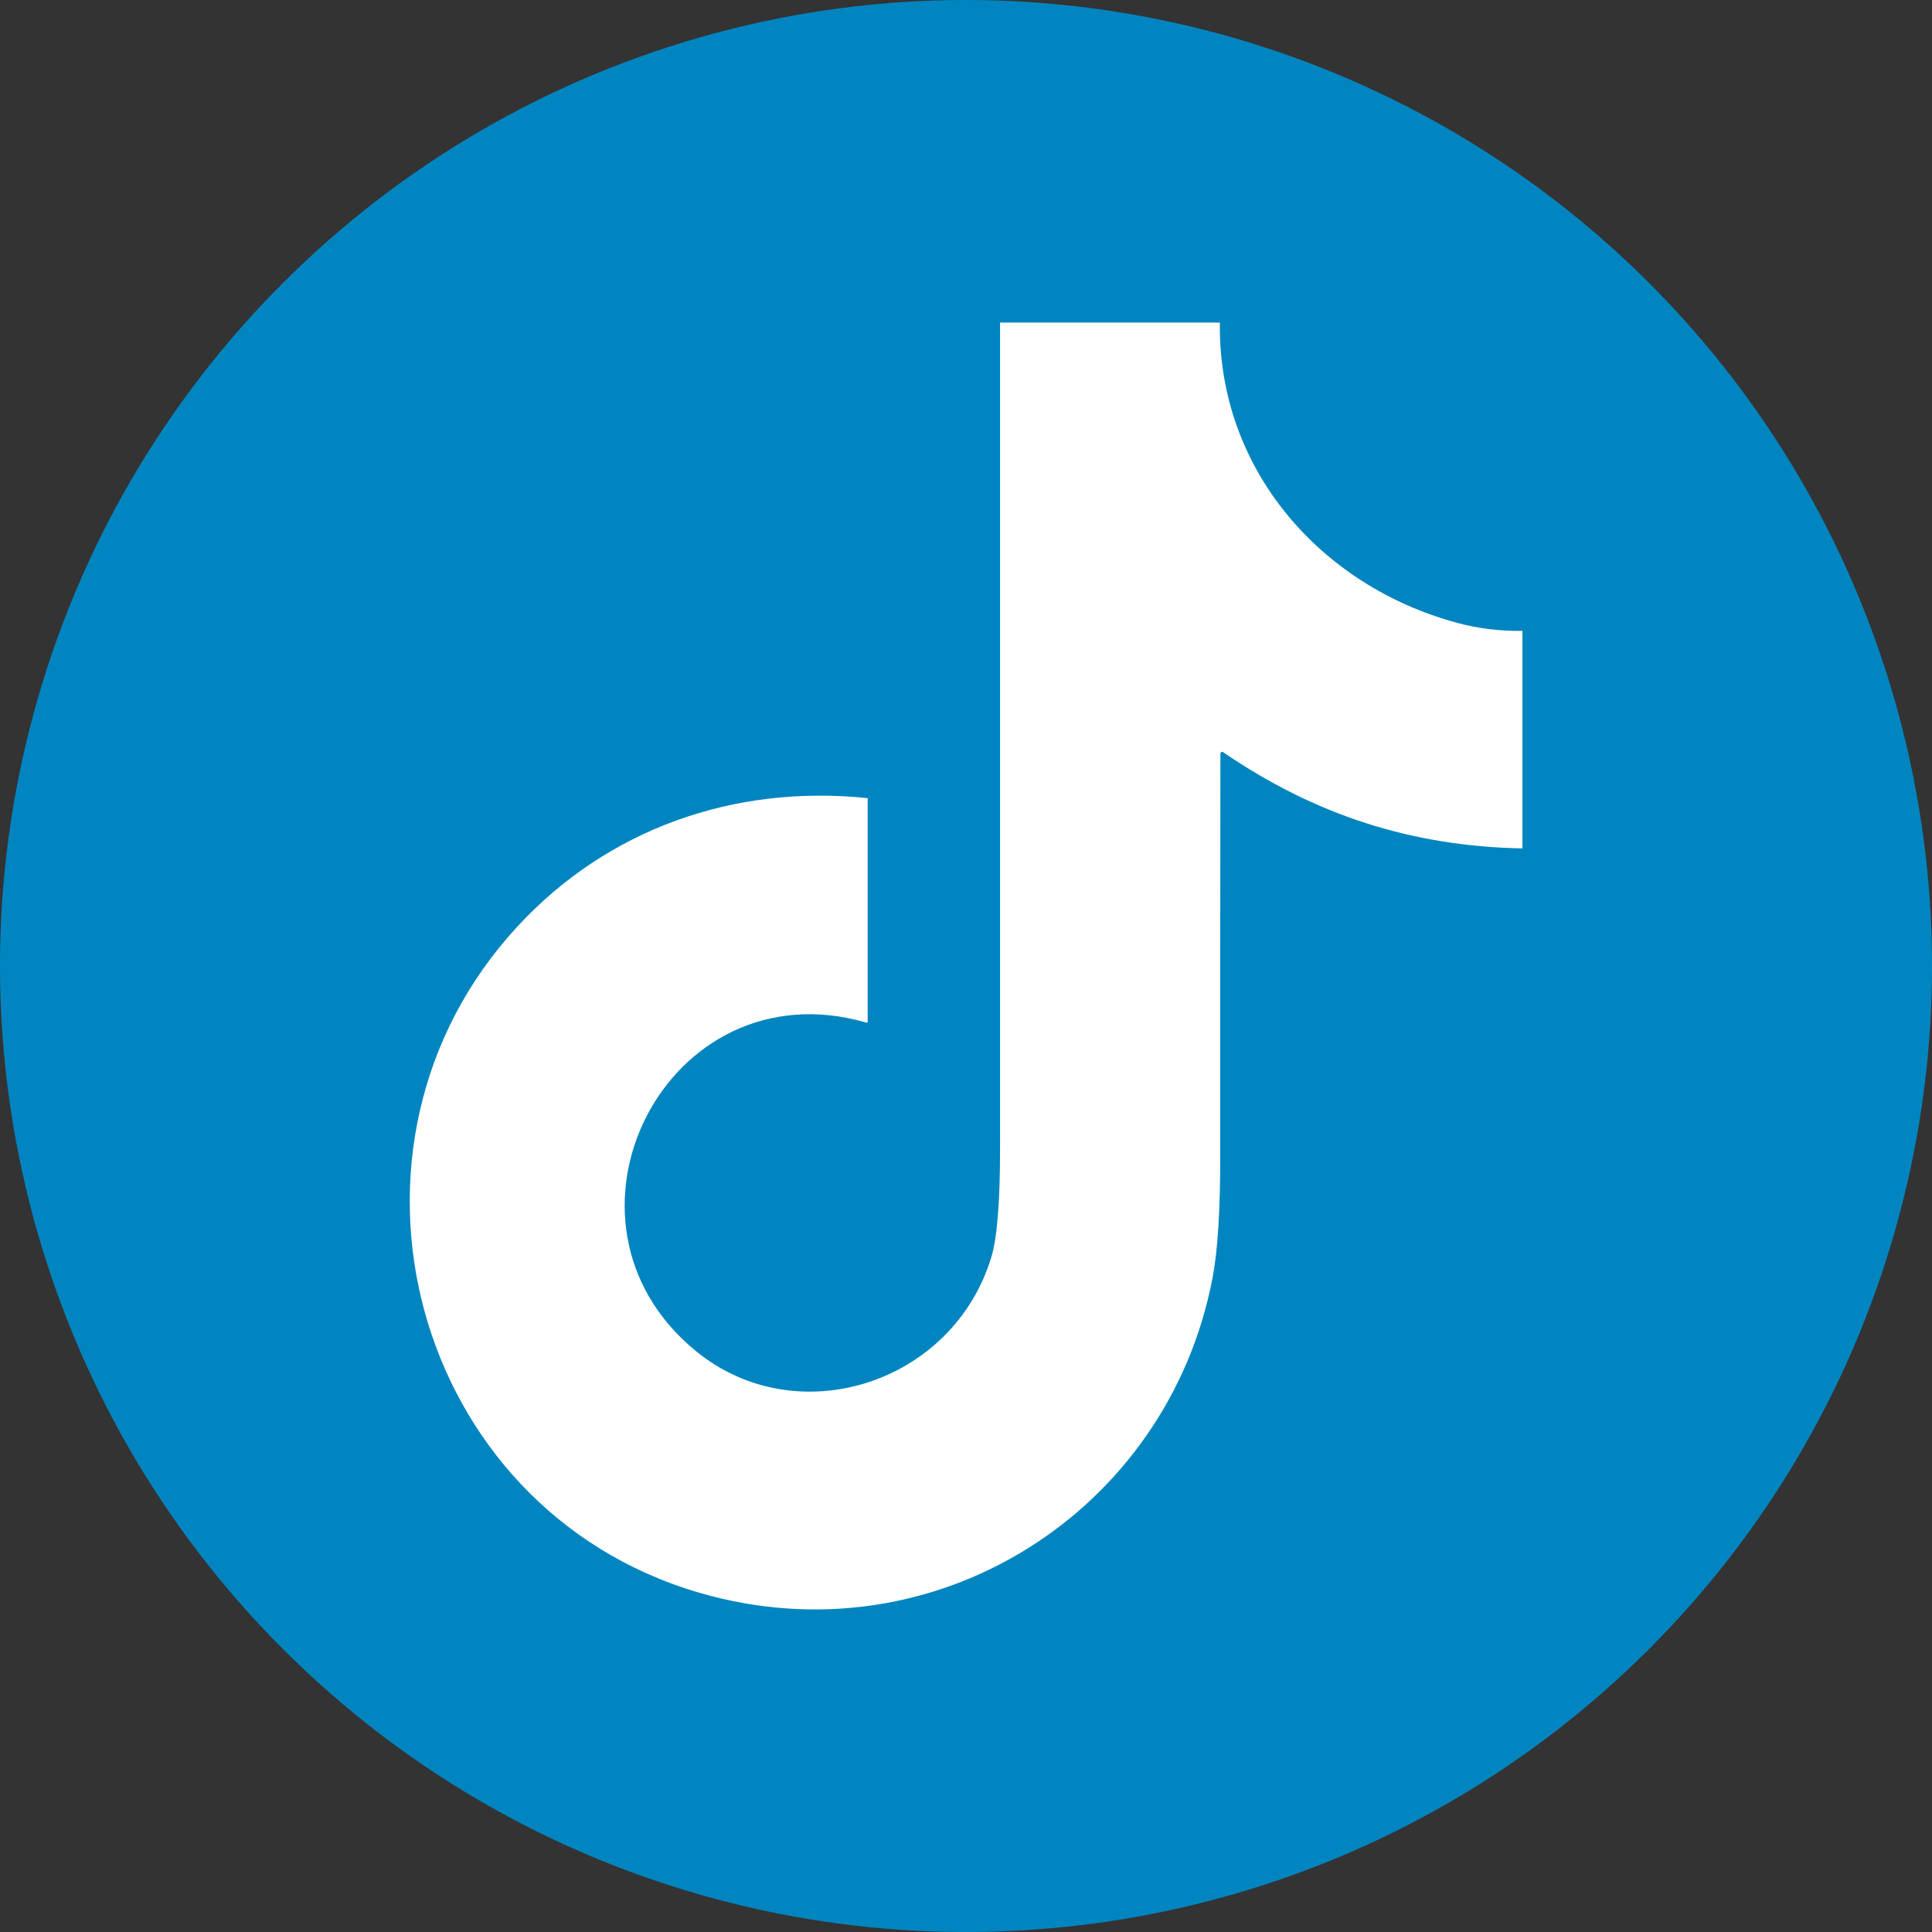 <?xml version="1.0" encoding="UTF-8"?>
<svg id="Camada_2" data-name="Camada 2" xmlns="http://www.w3.org/2000/svg" viewBox="0 0 316.6 316.6">
  <rect x="0" y="0" width="316.6" height="316.6" fill="#333333" stroke="none"/>
  <defs>
    <style>
      .cls-1 {
        fill: #0085c0;
      }

      .cls-1, .cls-2 {
        stroke-width: 0px;
      }

      .cls-2 {
        fill: #fff;
      }
    </style>
  </defs>
  <g id="Layer_1" data-name="Layer 1">
    <g>
      <circle class="cls-1" cx="158.3" cy="158.3" r="158.3" transform="translate(-65.57 158.3) rotate(-45)"/>
      <path class="cls-2" d="M238.77,102.06c-22.43-6.04-39.17-25.21-38.87-49.14,0-.02,0-.04,0-.06h-36.01s-.01.06-.01.09c0,45.13,0,90.25,0,135.38,0,8.65-.48,14.54-1.43,17.68-6.32,20.82-31.91,28.93-48.44,15.37-26.03-21.34-4.77-63.21,27.88-53.83.13.04.22.03.3,0v-36.73s-.06-.04-.1-.04c-21.87-2.24-42.54,5.07-57.31,21.06-33.26,36-17.32,95.37,29.76,109.15,38.55,11.27,76.86-13.28,84.16-51.57.85-4.42,1.27-11.07,1.26-19.95-.01-21.94,0-43.88.03-65.84,0-.45.19-.54.56-.29,14.95,10.19,30.72,15.34,48.93,15.69v-35.65c-3.63.06-7.19-.37-10.7-1.31Z"/>
    </g>
  </g>
</svg>
